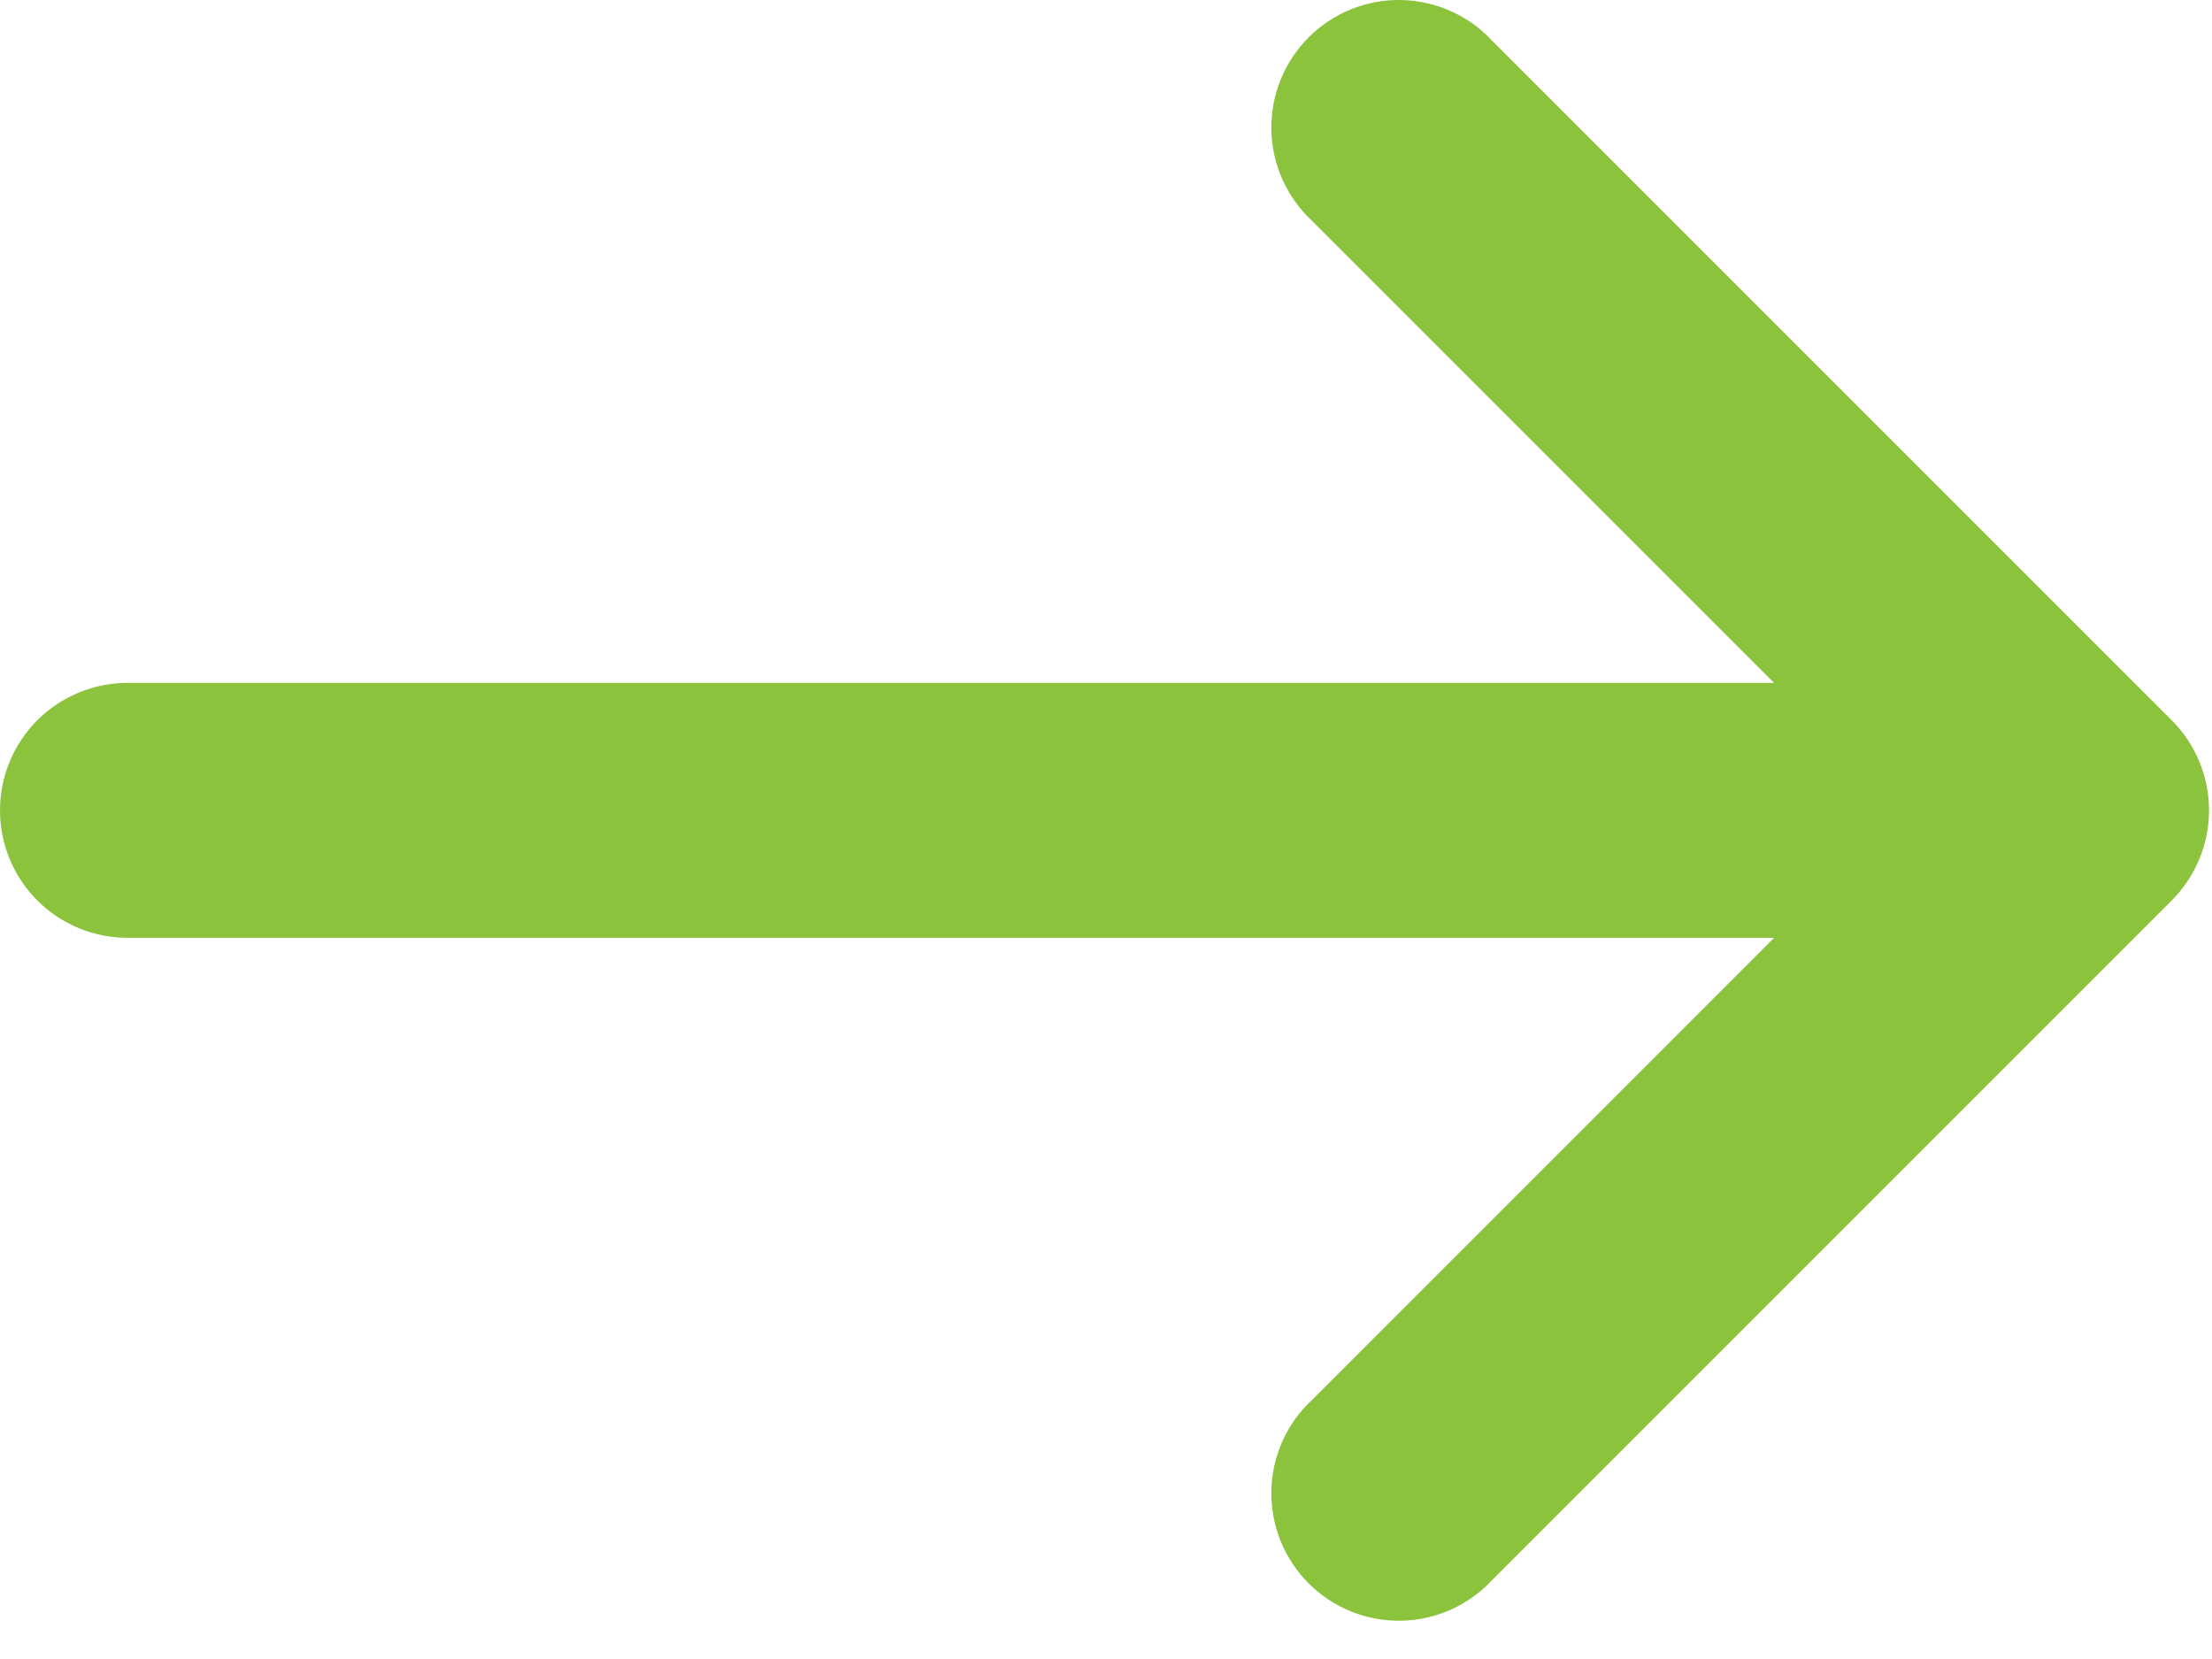 <svg width="32" height="24" viewBox="0 0 32 24" fill="none" xmlns="http://www.w3.org/2000/svg">
<path d="M18.979 20.254C18.797 20.422 18.652 20.626 18.551 20.852C18.451 21.078 18.396 21.322 18.392 21.57C18.388 21.818 18.433 22.064 18.526 22.293C18.619 22.523 18.757 22.731 18.932 22.906C19.107 23.081 19.315 23.219 19.545 23.312C19.774 23.405 20.02 23.45 20.268 23.446C20.516 23.442 20.76 23.387 20.986 23.287C21.212 23.186 21.416 23.041 21.584 22.86L31.418 13.026C31.763 12.68 31.957 12.212 31.957 11.723C31.957 11.235 31.763 10.766 31.418 10.42L21.584 0.587C21.416 0.406 21.212 0.26 20.986 0.16C20.76 0.059 20.516 0.005 20.268 0C20.02 -0.004 19.774 0.041 19.545 0.134C19.315 0.227 19.107 0.365 18.932 0.54C18.757 0.715 18.619 0.924 18.526 1.153C18.433 1.383 18.388 1.629 18.392 1.876C18.396 2.124 18.451 2.368 18.551 2.594C18.652 2.82 18.797 3.024 18.979 3.193L25.665 9.879L1.844 9.879C1.355 9.879 0.886 10.074 0.54 10.419C0.194 10.765 7.24792e-05 11.234 7.24792e-05 11.723C7.24792e-05 12.212 0.194 12.681 0.54 13.027C0.886 13.373 1.355 13.567 1.844 13.567L25.665 13.567L18.979 20.254Z" fill="#8BC33C"/>
</svg>
